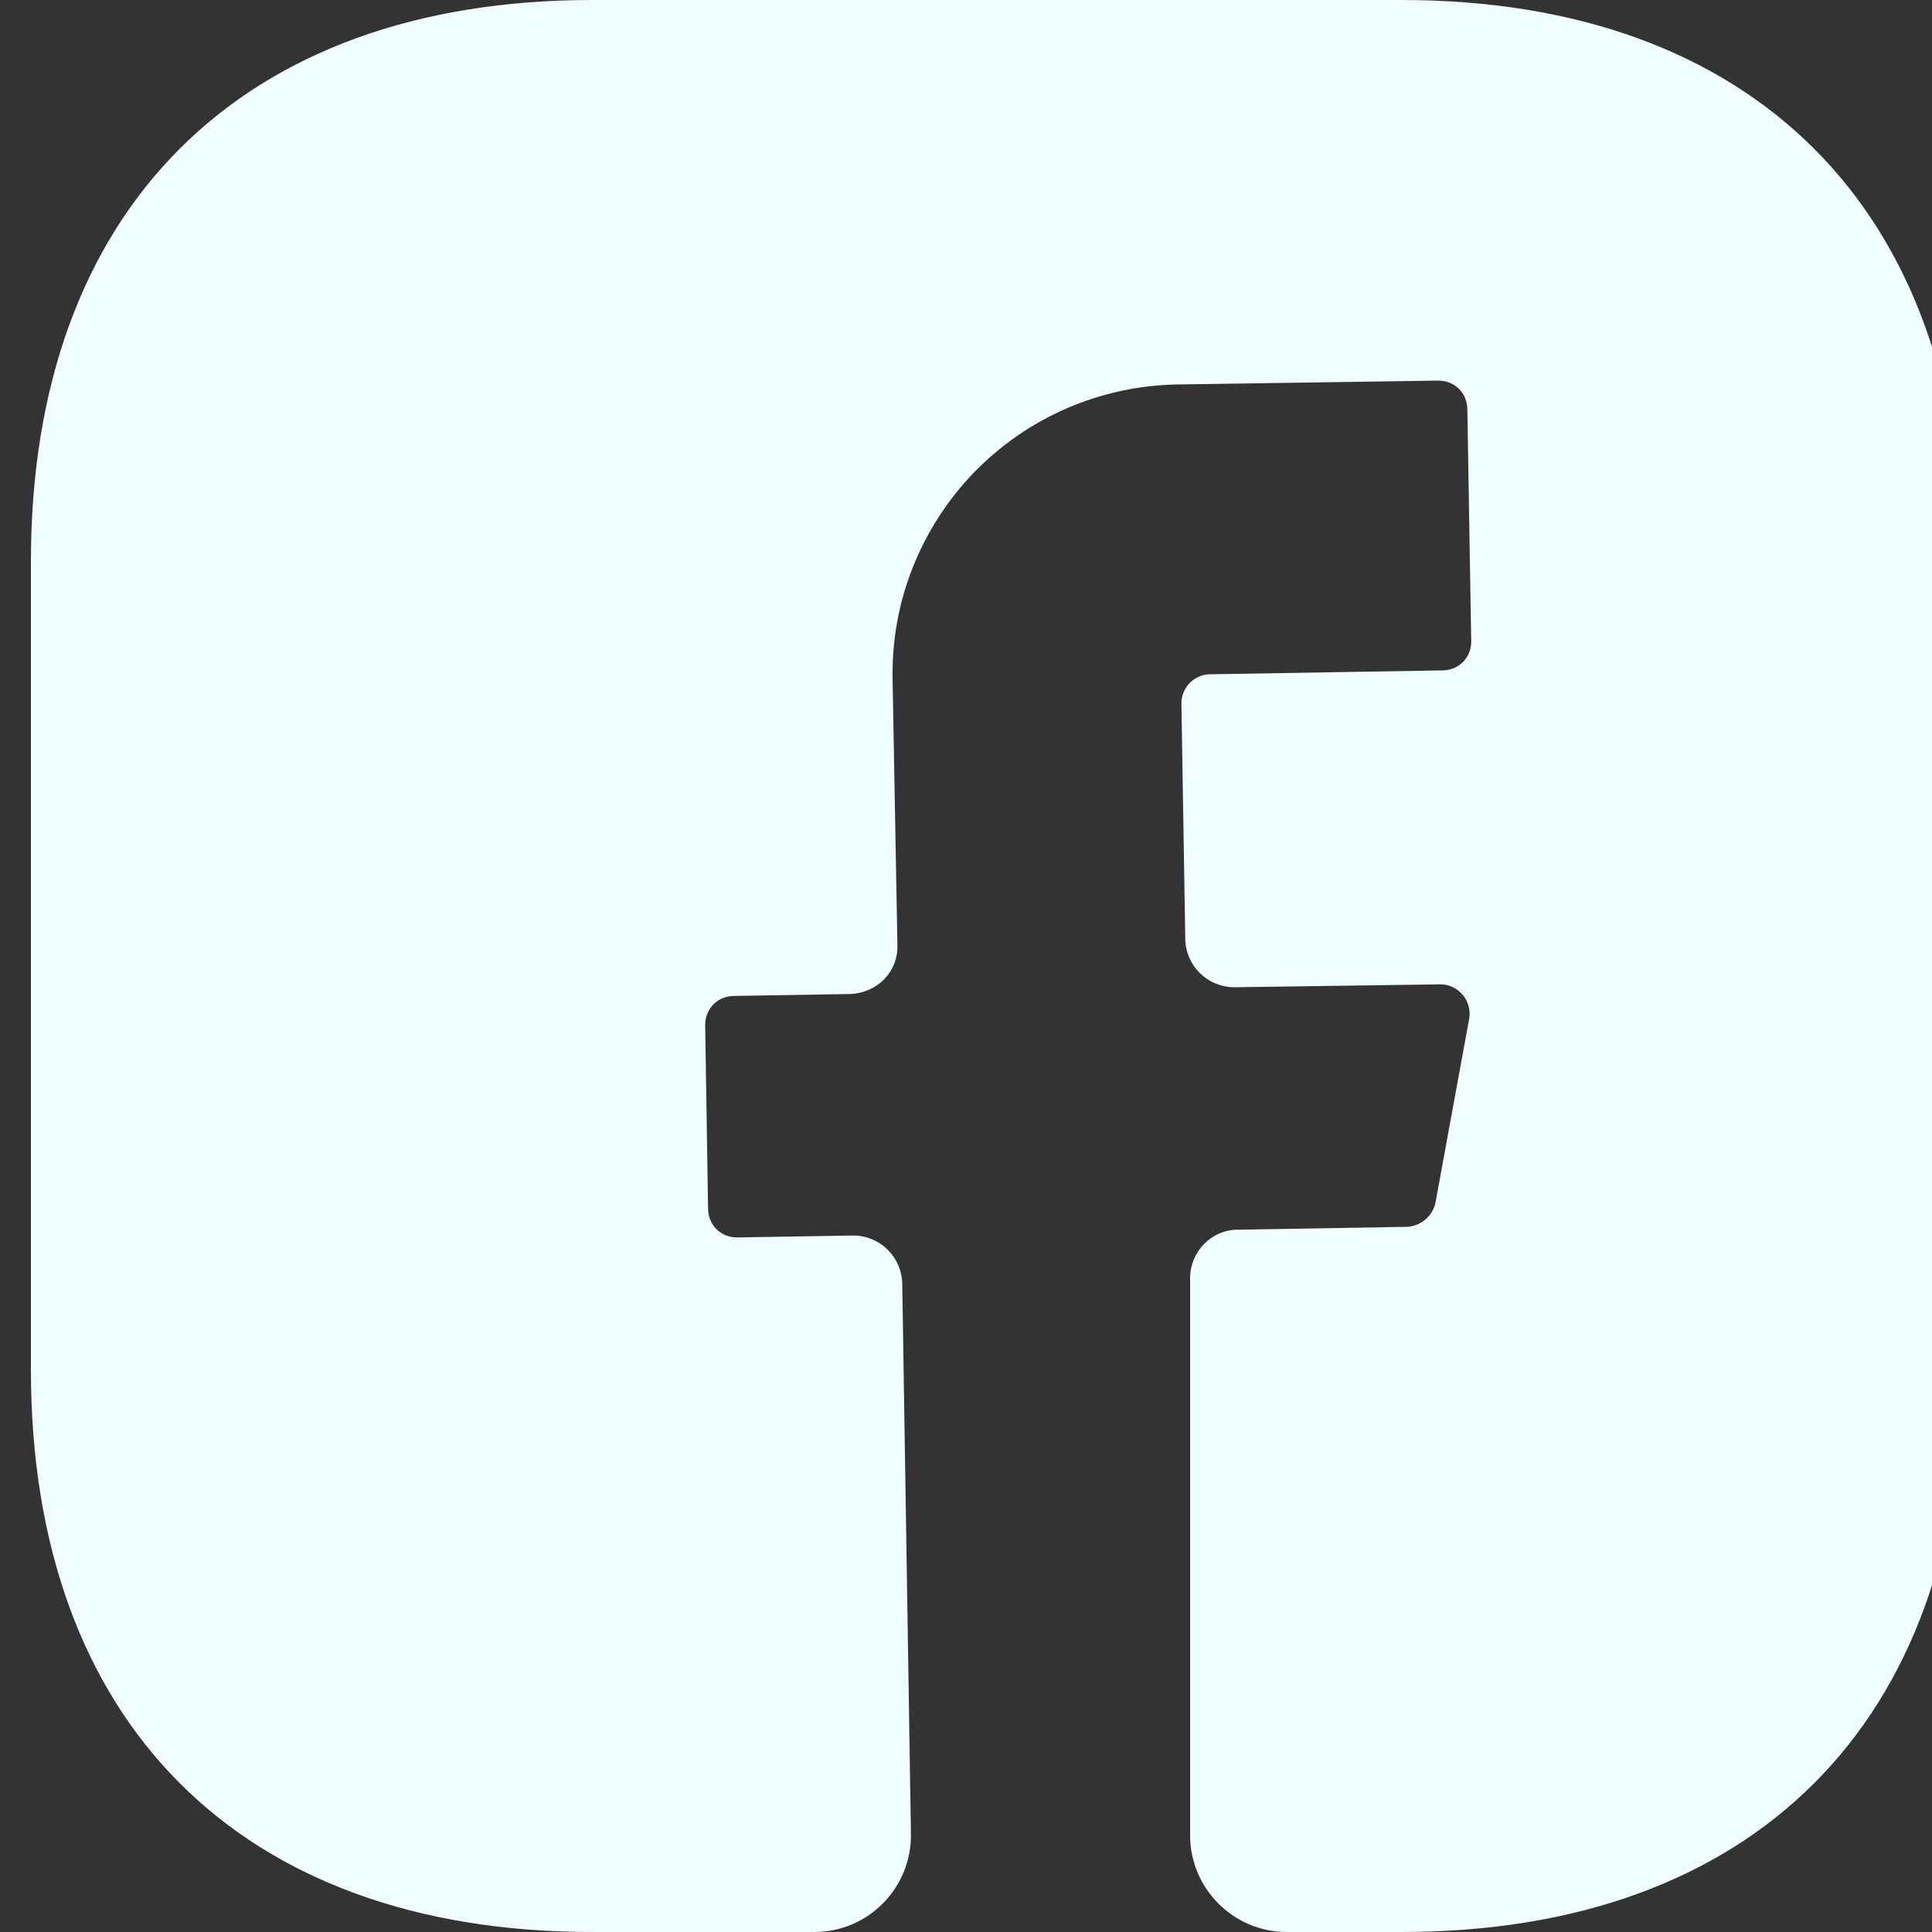 <svg width="16" height="16" viewBox="0 0 16 16" fill="none" xmlns="http://www.w3.org/2000/svg">
<rect x="0" y="0" width="16" height="16" fill="#333333" stroke="none"/>
<g clip-path="url(#clip0_743_162)">
<path d="M16.256 11.352C16.256 14.264 14.52 16 11.608 16H10.656C10.216 16 9.856 15.64 9.856 15.2V10.584C9.856 10.368 10.032 10.184 10.248 10.184L11.656 10.16C11.768 10.152 11.864 10.072 11.888 9.96L12.168 8.432C12.173 8.397 12.171 8.362 12.161 8.328C12.152 8.295 12.135 8.263 12.112 8.237C12.089 8.21 12.061 8.189 12.029 8.174C11.997 8.159 11.963 8.152 11.928 8.152L10.224 8.176C10 8.176 9.824 8 9.816 7.784L9.784 5.824C9.784 5.696 9.888 5.584 10.024 5.584L11.944 5.552C12.08 5.552 12.184 5.448 12.184 5.312L12.152 3.392C12.152 3.256 12.048 3.152 11.912 3.152L9.752 3.184C9.436 3.189 9.125 3.256 8.836 3.381C8.546 3.506 8.284 3.688 8.065 3.914C7.846 4.141 7.674 4.409 7.558 4.702C7.442 4.995 7.386 5.309 7.392 5.624L7.432 7.824C7.44 8.048 7.264 8.224 7.04 8.232L6.08 8.248C5.944 8.248 5.84 8.352 5.84 8.488L5.864 10.008C5.864 10.144 5.968 10.248 6.104 10.248L7.064 10.232C7.288 10.232 7.464 10.408 7.472 10.624L7.544 15.184C7.552 15.632 7.192 16 6.744 16H4.904C1.992 16 0.256 14.264 0.256 11.344V4.648C0.256 1.736 1.992 0 4.904 0H11.608C14.52 0 16.256 1.736 16.256 4.648V11.352Z" fill="#EFFDFF"/>
</g>
<defs>
<clipPath id="clip0_743_162">
<rect width="16" height="16" fill="white"/>
</clipPath>
</defs>
</svg>
